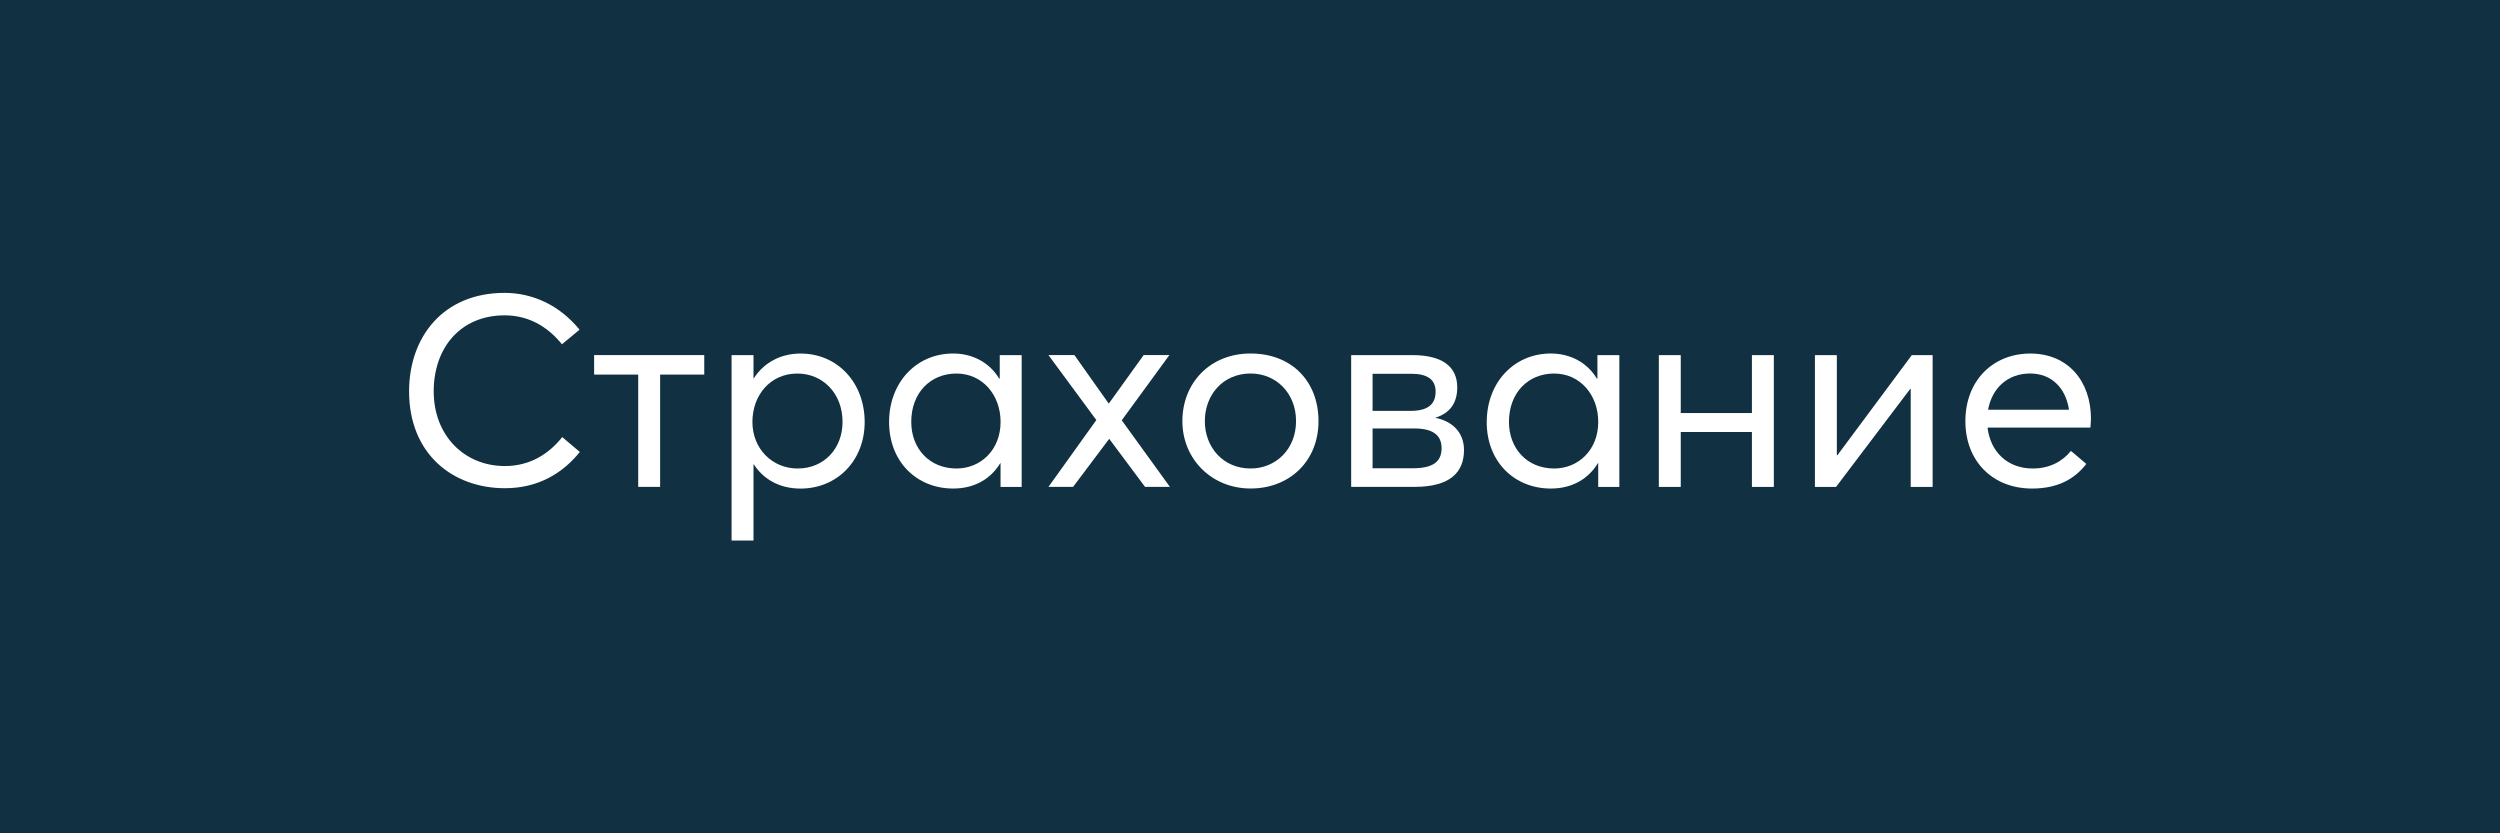 <?xml version="1.0" encoding="UTF-8"?> <svg xmlns="http://www.w3.org/2000/svg" id="_Слой_1" data-name=" Слой 1" viewBox="0 0 600 200"> <defs> <style> .cls-1 { fill: #fff; } .cls-2 { fill: #113042; } </style> </defs> <rect class="cls-2" width="600" height="200"></rect> <g> <path class="cls-1" d="m98.18,93.93c0-13.05,8.18-23.64,22.92-23.64,6.62,0,13.12,2.86,17.99,8.83l-4.22,3.51c-3.83-4.74-8.57-6.95-13.77-6.95-10.46,0-17.01,7.66-17.01,18.25s7.34,17.92,17.08,17.92c5.97,0,10.52-2.86,13.77-6.95l4.22,3.57c-4.03,5-9.87,8.7-17.99,8.7-12.47,0-22.99-8.18-22.99-23.25h0Z"></path> <path class="cls-1" d="m153.18,89.9h-10.59v-4.68h26.43v4.68h-10.59v26.95h-5.26v-26.95h0Z"></path> <path class="cls-1" d="m175.58,85.23h5.26v5.59h.06c2.4-3.77,6.43-5.97,11.23-5.97,8.96,0,15.39,7.08,15.39,16.43s-6.69,15.98-15.39,15.98c-5,0-8.9-2.21-11.23-5.84h-.06v18.31h-5.26v-44.49h0Zm26.63,16.04c0-7.01-4.87-11.62-10.85-11.62-6.43,0-10.78,5.13-10.78,11.62s4.81,11.17,10.85,11.17c6.36,0,10.78-4.81,10.78-11.17Z"></path> <path class="cls-1" d="m213.38,101.27c0-9.35,6.43-16.43,15.39-16.43,4.68,0,8.77,2.21,11.04,6.04l.13-.06v-5.59h5.26v31.63h-5.07v-5.71h-.06c-2.27,3.77-6.17,6.1-11.3,6.1-8.7,0-15.39-6.36-15.39-15.98h0Zm26.76,0c0-6.49-4.35-11.62-10.59-11.62s-10.85,4.61-10.85,11.62c0,6.36,4.35,11.17,10.85,11.17,5.84,0,10.59-4.48,10.59-11.17Z"></path> <path class="cls-1" d="m263.12,100.81l-11.49-15.59h6.23l8.18,11.56h.13l8.31-11.56h6.17l-11.43,15.65,11.56,15.98h-5.97l-8.57-11.49h-.06l-8.64,11.49h-5.91l11.49-16.04h0Z"></path> <path class="cls-1" d="m283.77,101.07c0-9.09,6.56-16.23,16.37-16.23s16.3,6.62,16.3,16.23-6.95,16.17-16.3,16.17-16.37-7.08-16.37-16.17Zm27.28,0c0-6.75-4.81-11.43-10.91-11.43-6.62,0-10.98,5.13-10.98,11.43s4.42,11.37,10.98,11.37c6.04,0,10.91-4.61,10.91-11.37Z"></path> <path class="cls-1" d="m324.29,85.23h14.74c6.88,0,10.71,2.6,10.71,7.73,0,3.7-1.69,6.17-5.2,7.27v.06c3.9.78,6.82,3.38,6.82,7.73,0,5.26-3.25,8.83-11.88,8.83h-15.2v-31.63h.01Zm14.29,13.38c3.96,0,5.97-1.49,5.97-4.61s-2.27-4.29-5.78-4.29h-9.35v8.9h9.16Zm.52,13.77c4.68,0,6.88-1.49,6.88-4.81s-2.34-4.74-6.56-4.74h-10v9.55s9.68,0,9.68,0Z"></path> <path class="cls-1" d="m356.82,101.27c0-9.35,6.43-16.43,15.39-16.43,4.68,0,8.77,2.21,11.04,6.04l.13-.06v-5.59h5.26v31.63h-5.07v-5.71h-.07c-2.27,3.77-6.17,6.1-11.3,6.1-8.7,0-15.39-6.36-15.39-15.98h0Zm26.76,0c0-6.49-4.35-11.62-10.59-11.62s-10.84,4.61-10.84,11.62c0,6.36,4.35,11.17,10.84,11.17,5.84,0,10.59-4.48,10.59-11.17Z"></path> <path class="cls-1" d="m398.12,85.23h5.26v13.9h17.08v-13.9h5.26v31.63h-5.26v-13.18h-17.08v13.18h-5.26v-31.63Z"></path> <path class="cls-1" d="m435.58,85.23h5.26v24.03h.13l17.86-24.03h5v31.63h-5.26v-23.51h-.13l-17.79,23.51h-5.07v-31.63Z"></path> <path class="cls-1" d="m501.69,102.63h-24.68c.71,5.91,4.87,9.81,10.85,9.81,4.22,0,7.21-1.82,9.16-4.22l3.7,3.12c-2.73,3.51-6.69,5.91-13.05,5.91-9.35,0-15.98-6.49-15.98-16.17s6.56-16.23,15.59-16.23,14.55,6.62,14.55,15.65c0,.84-.13,1.75-.13,2.14h-.01Zm-24.55-4.29h19.42c-.78-5.2-4.16-8.7-9.35-8.7s-9.09,3.31-10.07,8.7Z"></path> </g> </svg> 